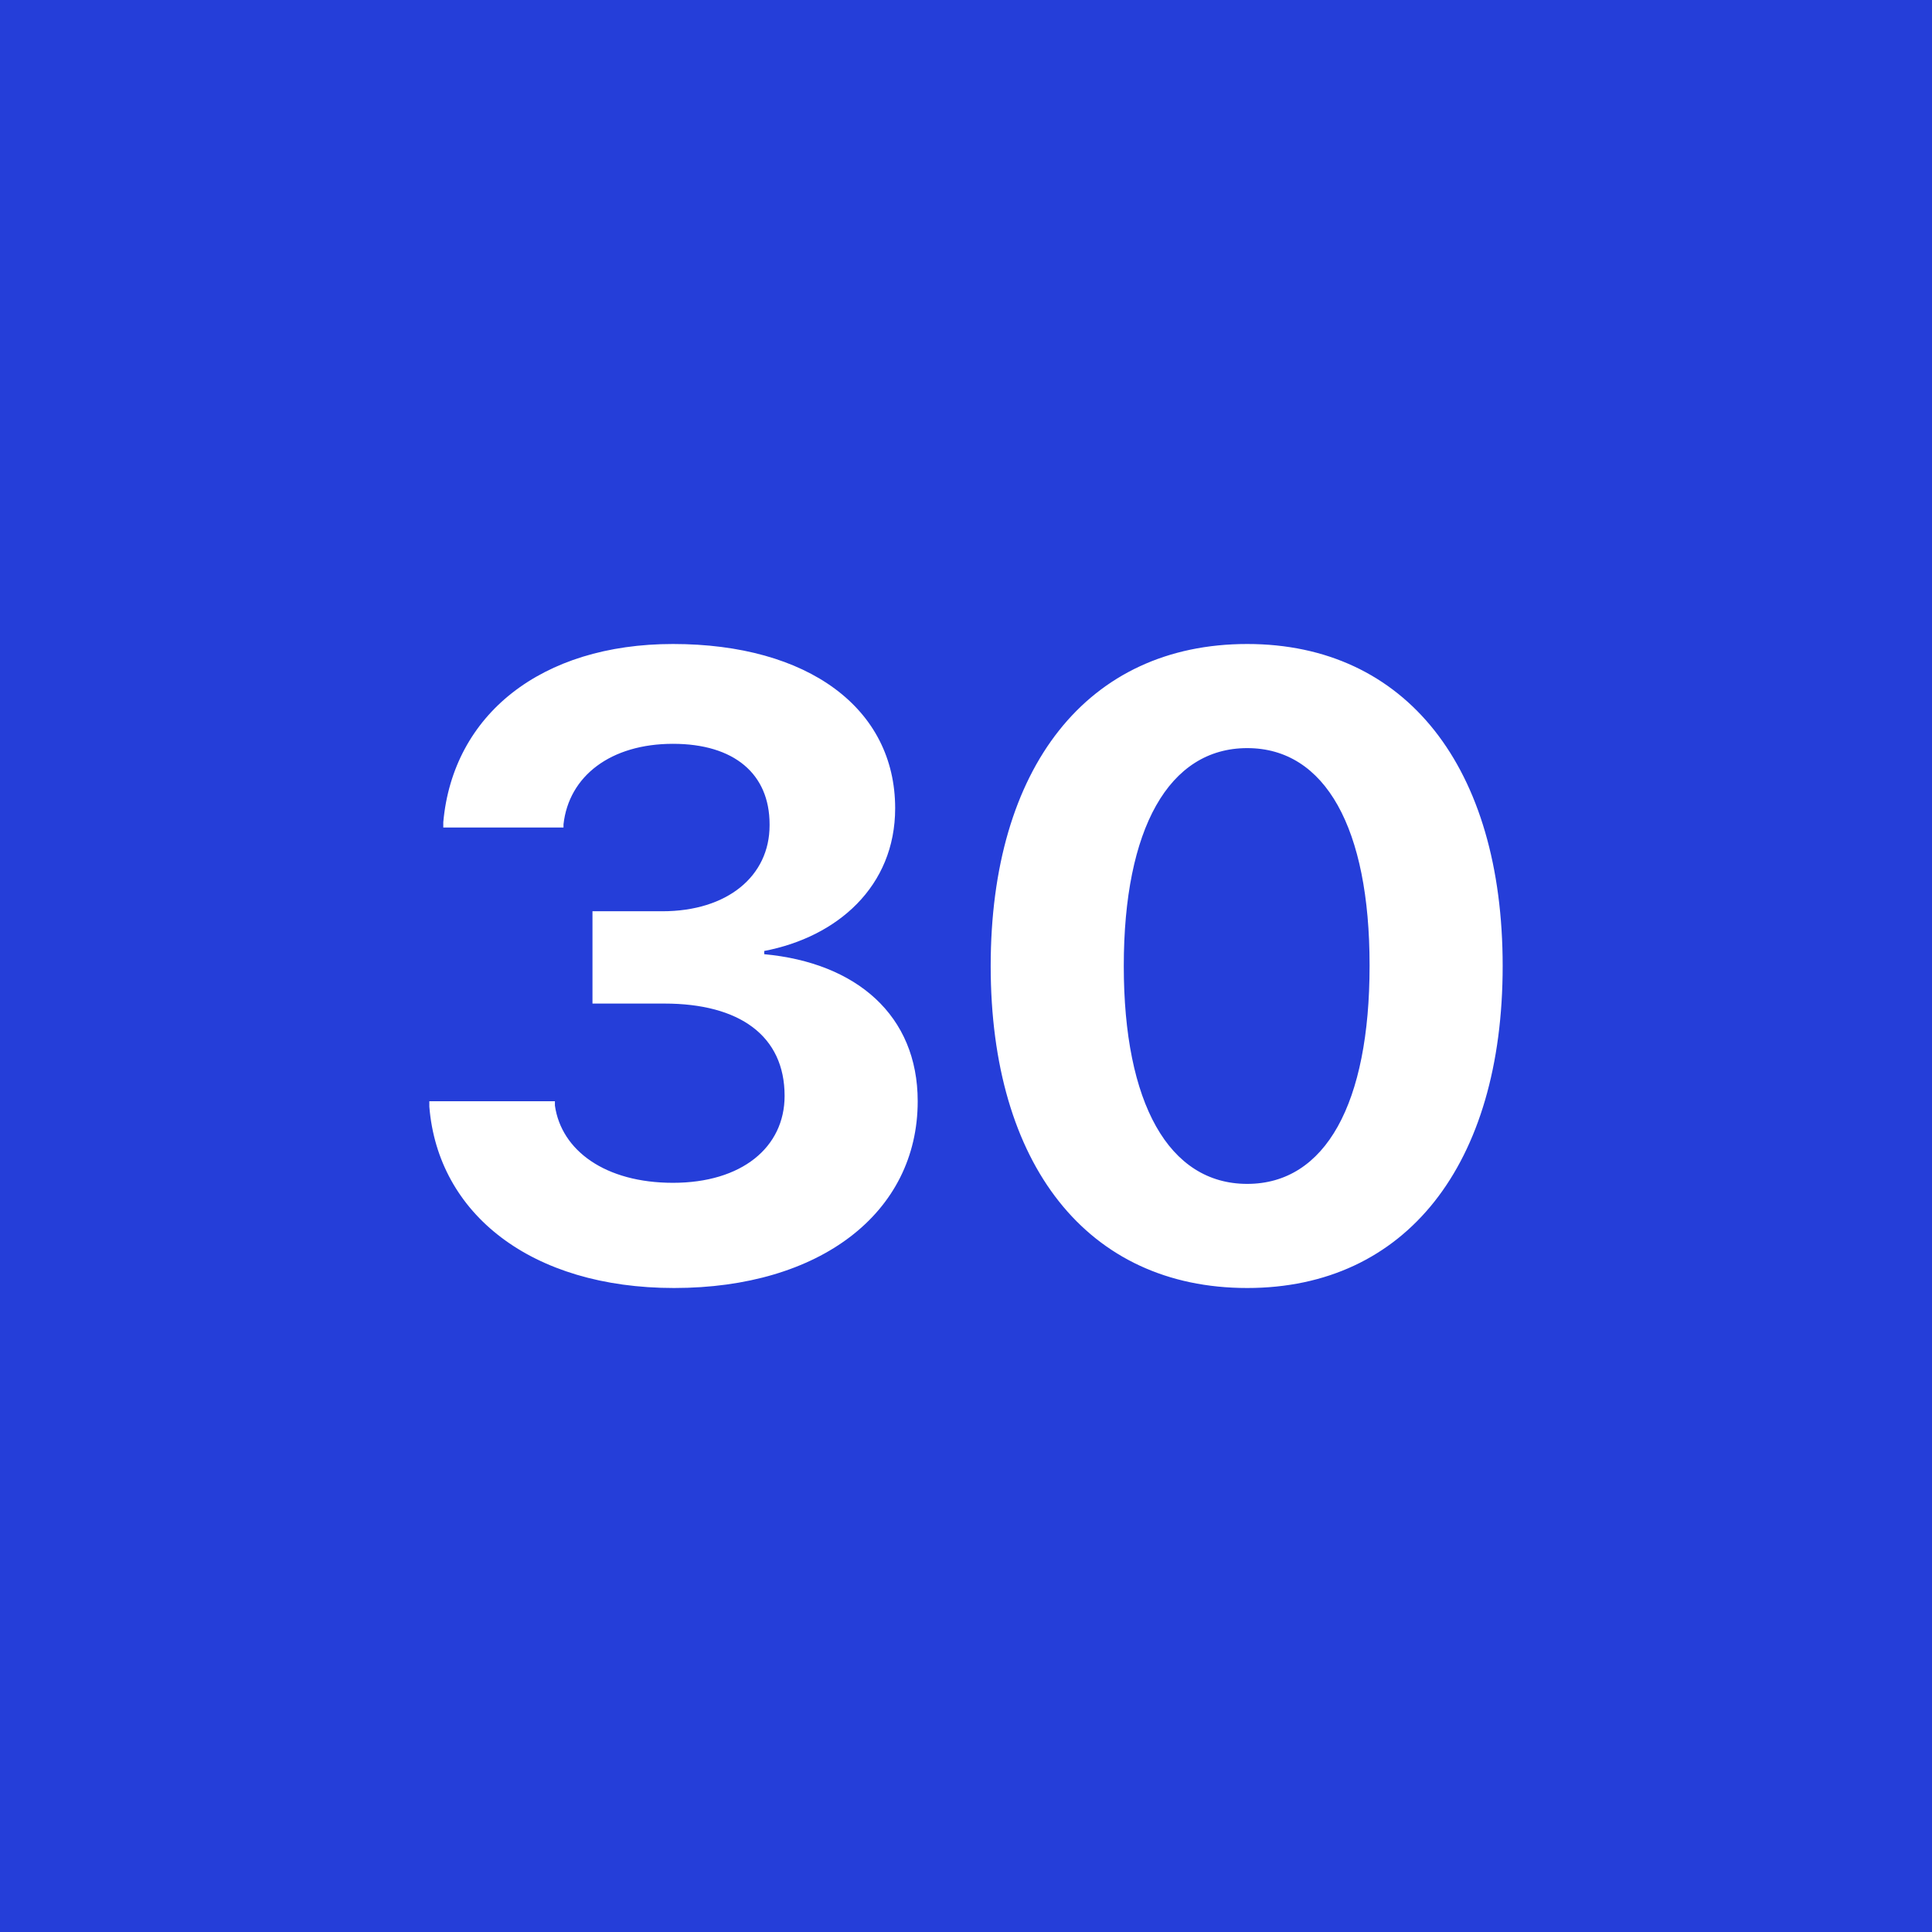 <!-- by TradingView --><svg width="18" height="18" viewBox="0 0 18 18" xmlns="http://www.w3.org/2000/svg"><path fill="#253ED9" d="M0 0h18v18H0z"/><path d="M6.28 12c1.36 0 2.27-.7 2.27-1.74 0-.8-.57-1.29-1.43-1.37v-.03c.68-.13 1.22-.6 1.22-1.33C8.34 6.6 7.53 6 6.27 6c-1.23 0-2.05.66-2.14 1.66v.05h1.12v-.03c.05-.45.44-.75 1.02-.75.57 0 .9.28.9.75v.01c0 .47-.39.8-1 .8h-.65v.86h.67c.7 0 1.12.3 1.12.86 0 .48-.4.81-1.04.81-.63 0-1.04-.3-1.1-.72v-.04H4v.05c.08 1 .95 1.69 2.28 1.69Zm5.34 0C13.1 12 14 10.85 14 9s-.9-3-2.38-3c-1.49 0-2.39 1.15-2.39 3s.9 3 2.39 3Zm0-.97c-.73 0-1.15-.75-1.15-2.03 0-1.28.42-2.03 1.15-2.03s1.14.75 1.14 2.02V9c0 1.28-.41 2.03-1.14 2.03Z" fill="#fff"/></svg>